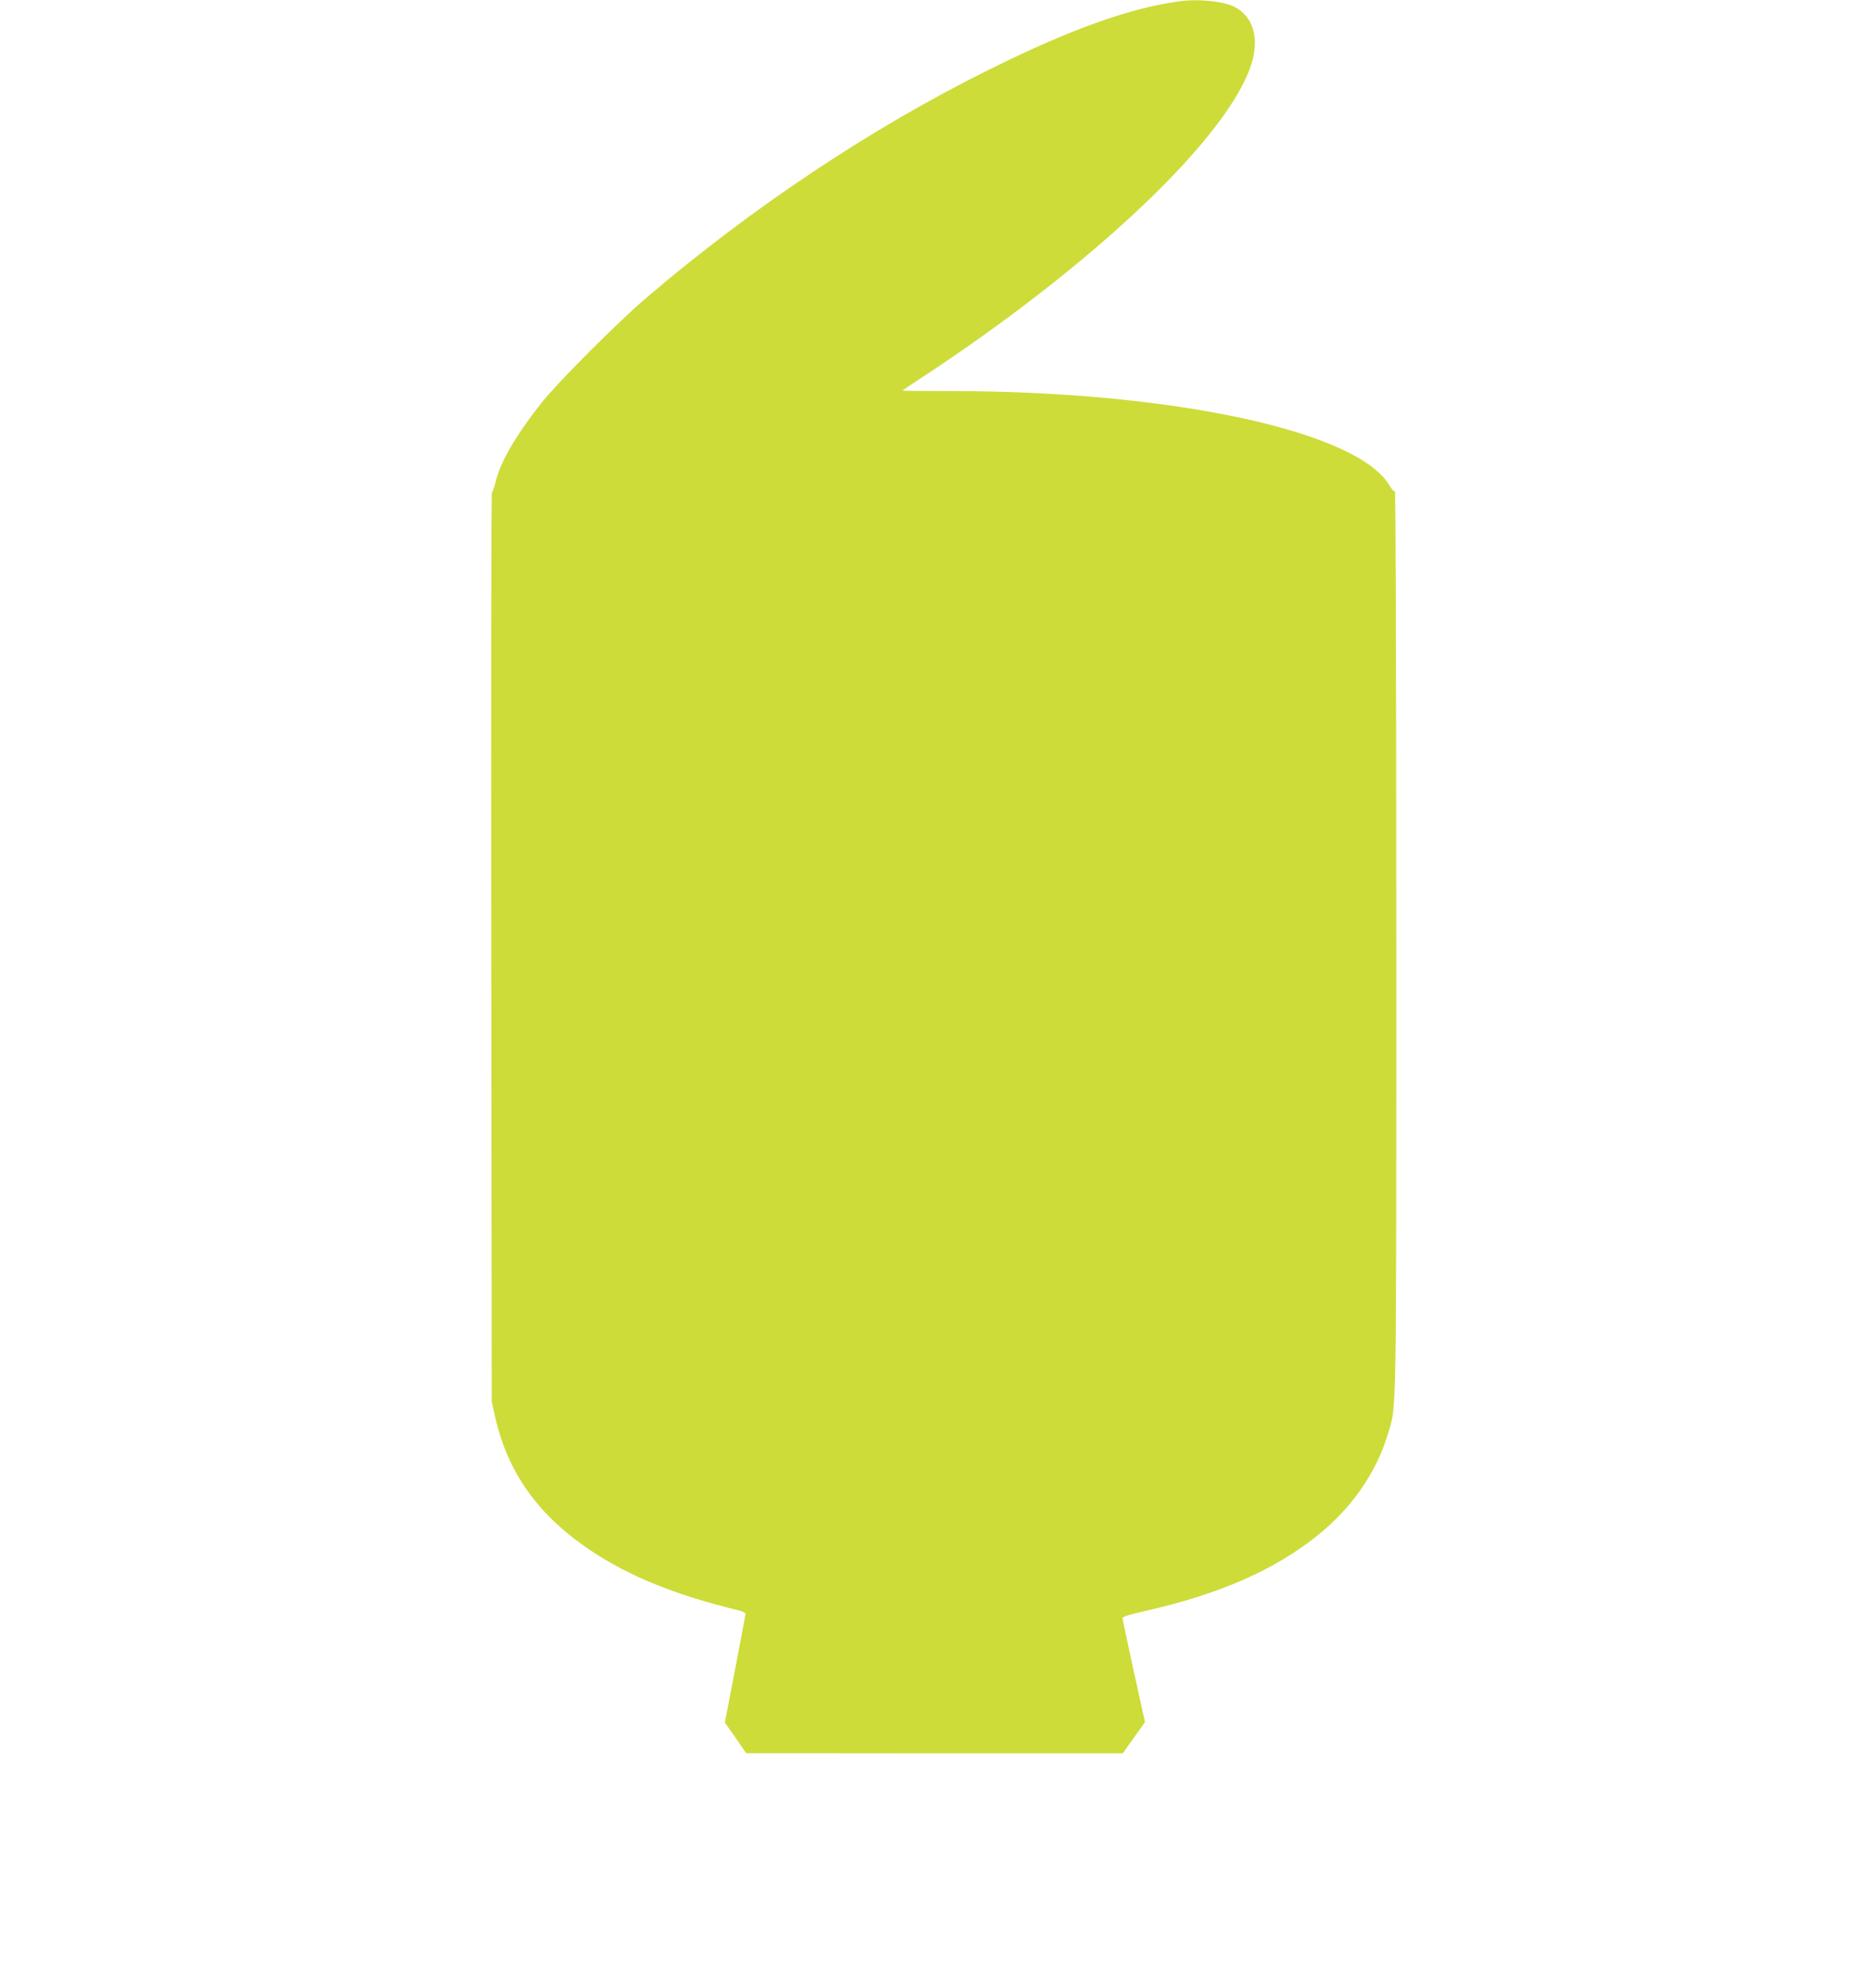 <?xml version="1.0" standalone="no"?>
<!DOCTYPE svg PUBLIC "-//W3C//DTD SVG 20010904//EN"
 "http://www.w3.org/TR/2001/REC-SVG-20010904/DTD/svg10.dtd">
<svg version="1.0" xmlns="http://www.w3.org/2000/svg"
 width="1204pt" height="1280pt" viewBox="0 0 1204 1280"
 preserveAspectRatio="xMidYMid meet">
<g transform="translate(0,1280) scale(0.1,-0.1)"
fill="#cddc39" stroke="none">
<path d="M7605 12793 c-321 -41 -708 -179 -1230 -438 -761 -377 -1528 -887
-2215 -1474 -181 -154 -566 -540 -672 -673 -166 -210 -262 -374 -295 -504 -10
-38 -21 -72 -26 -75 -4 -3 -6 -1321 -4 -2930 l3 -2924 21 -95 c82 -364 277
-637 618 -865 249 -166 542 -285 953 -385 23 -6 42 -15 42 -21 0 -6 -21 -117
-46 -247 -25 -130 -54 -286 -66 -345 l-21 -109 54 -76 c29 -42 60 -87 68 -99
l16 -22 1212 -1 1212 0 71 100 72 101 -72 327 c-39 180 -72 333 -73 341 -1 10
37 23 143 47 483 109 838 265 1118 491 217 176 372 400 446 643 59 197 56 9
56 3178 0 1729 -4 2901 -9 2898 -5 -3 -21 14 -35 38 -204 348 -1385 604 -2802
608 -184 0 -334 1 -334 3 0 1 44 31 98 66 1131 739 2008 1572 2151 2043 50
163 8 301 -111 362 -67 35 -228 52 -343 37z"/>
</g>
</svg>
